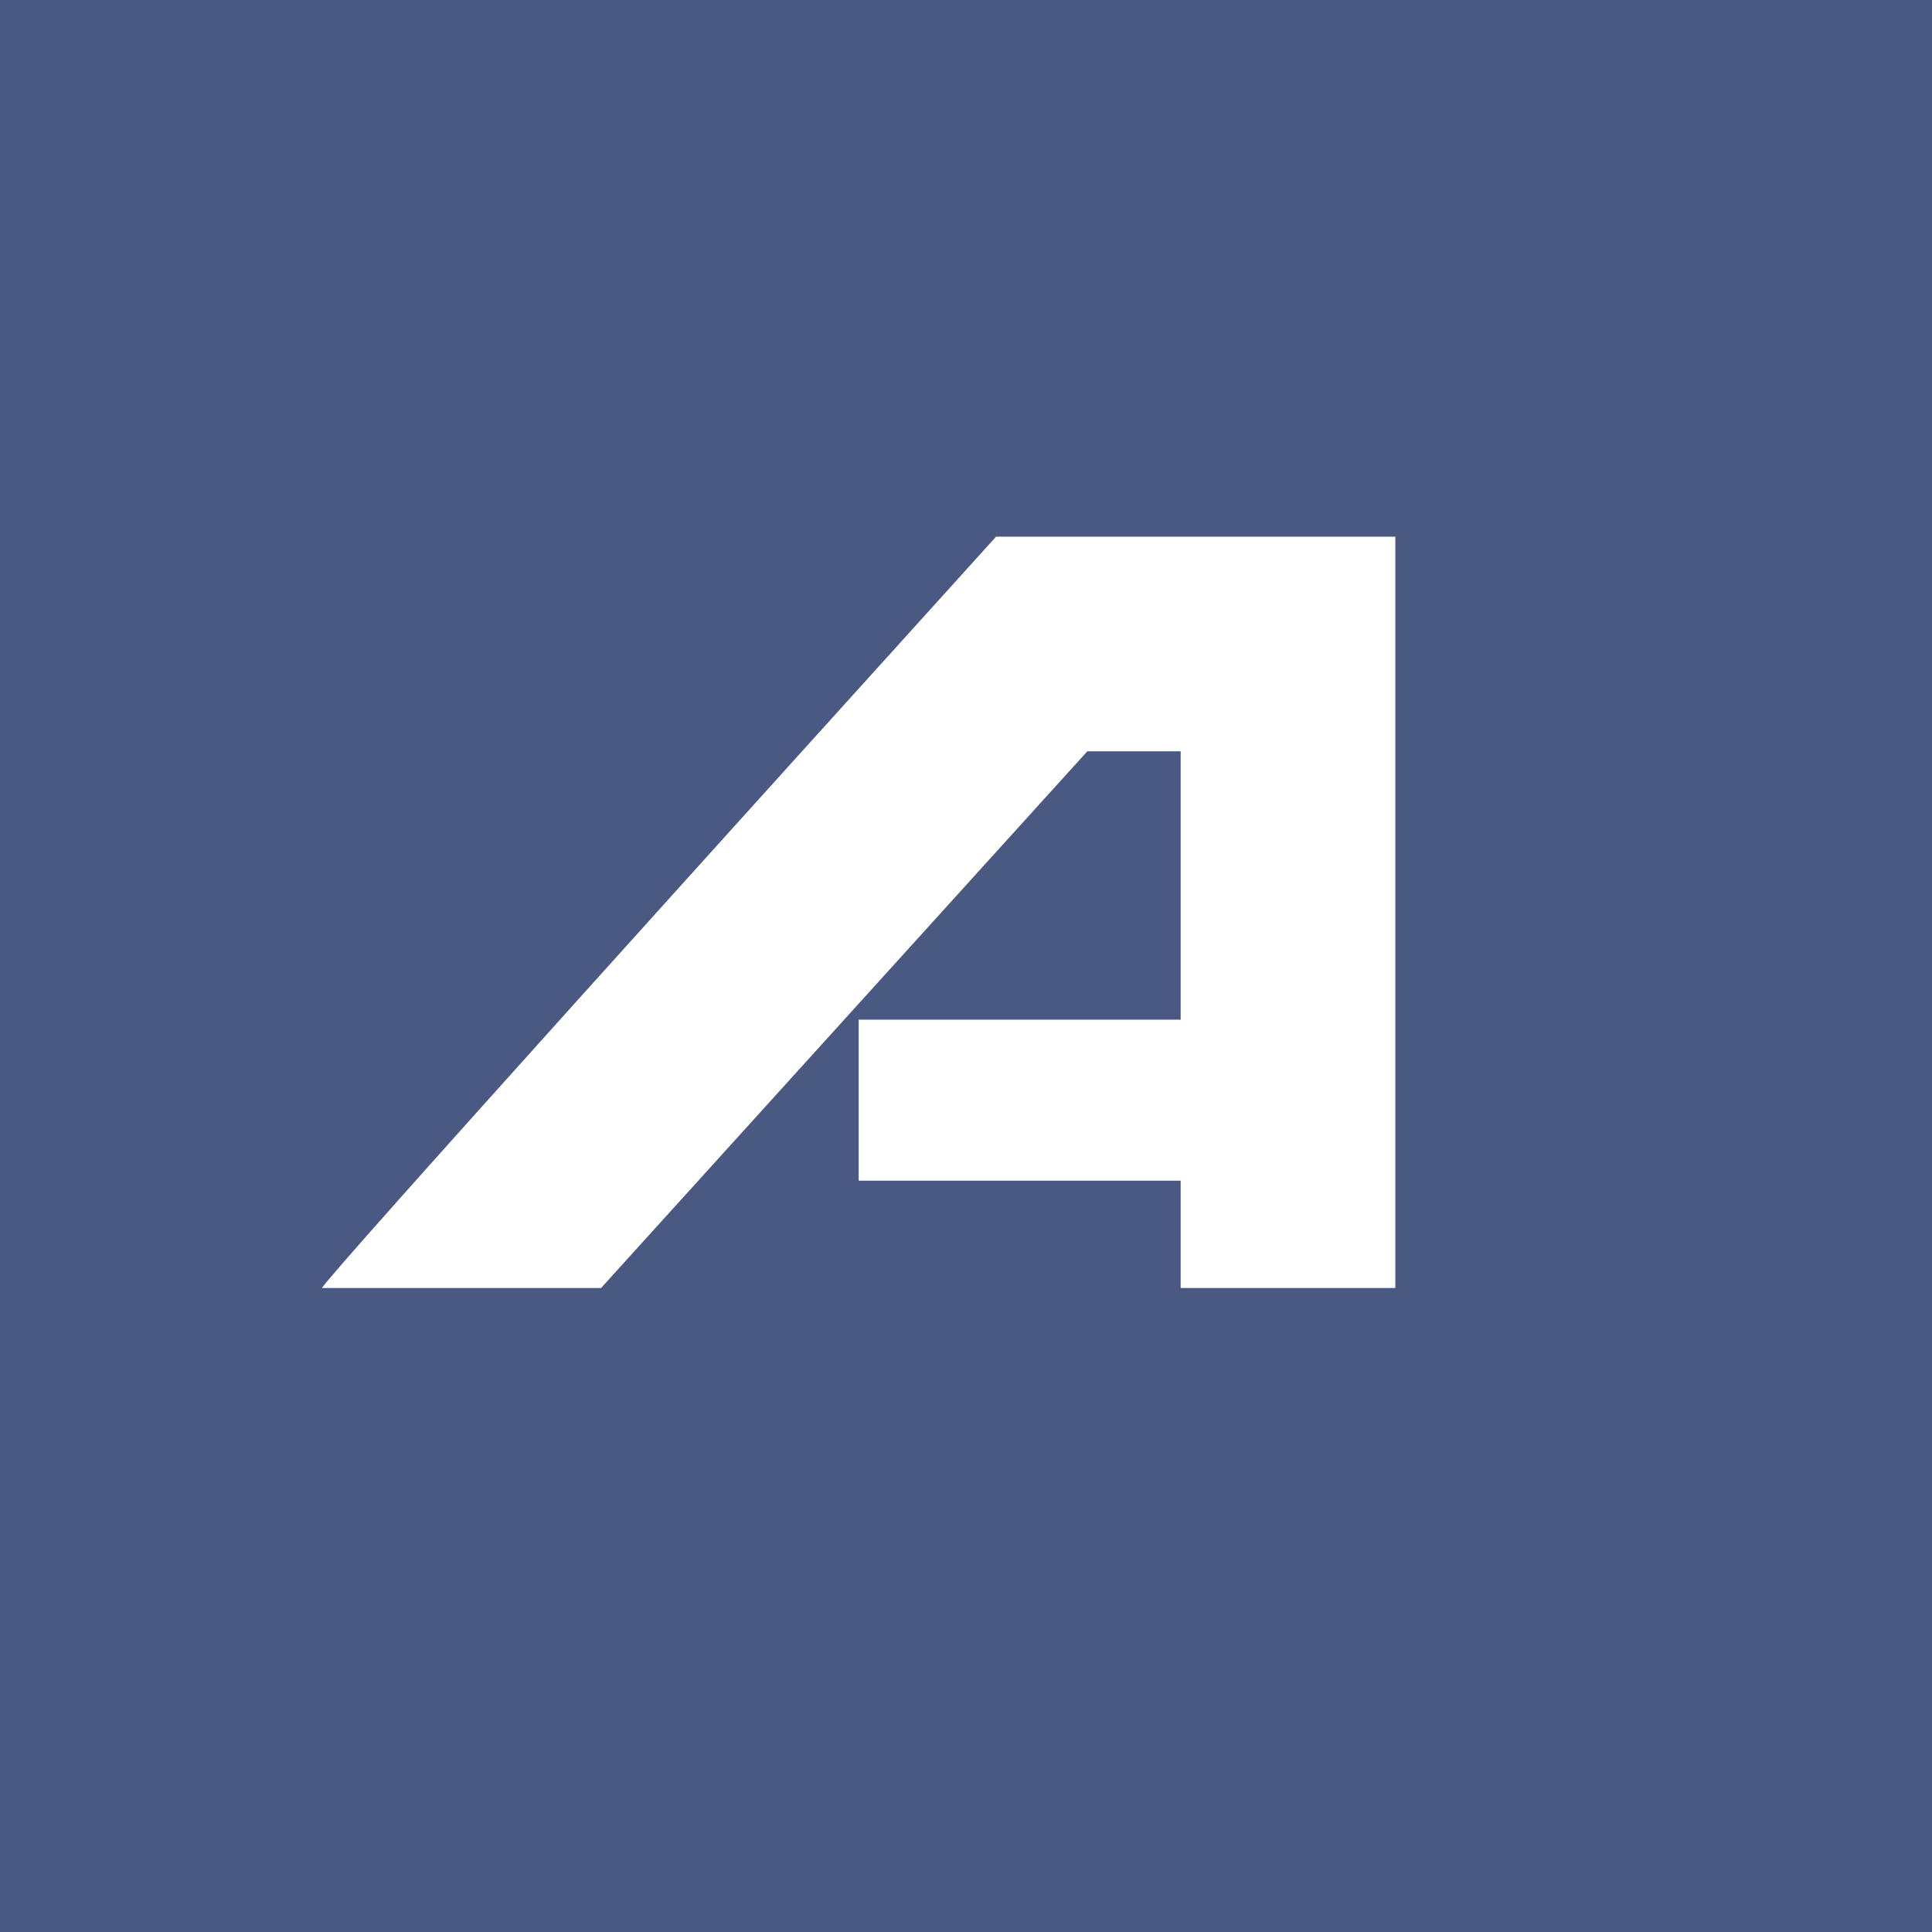 <!-- by TradingView --><svg width="18" height="18" viewBox="0 0 18 18" xmlns="http://www.w3.org/2000/svg"><path fill="#4A5982" d="M0 0h18v18H0z"/><path d="M3 12c.04-.1 4.2-4.7 6.28-7H13v7h-2v-1H8V9.5h3V7h-.87L5.6 12H3Z" fill="#fff"/></svg>